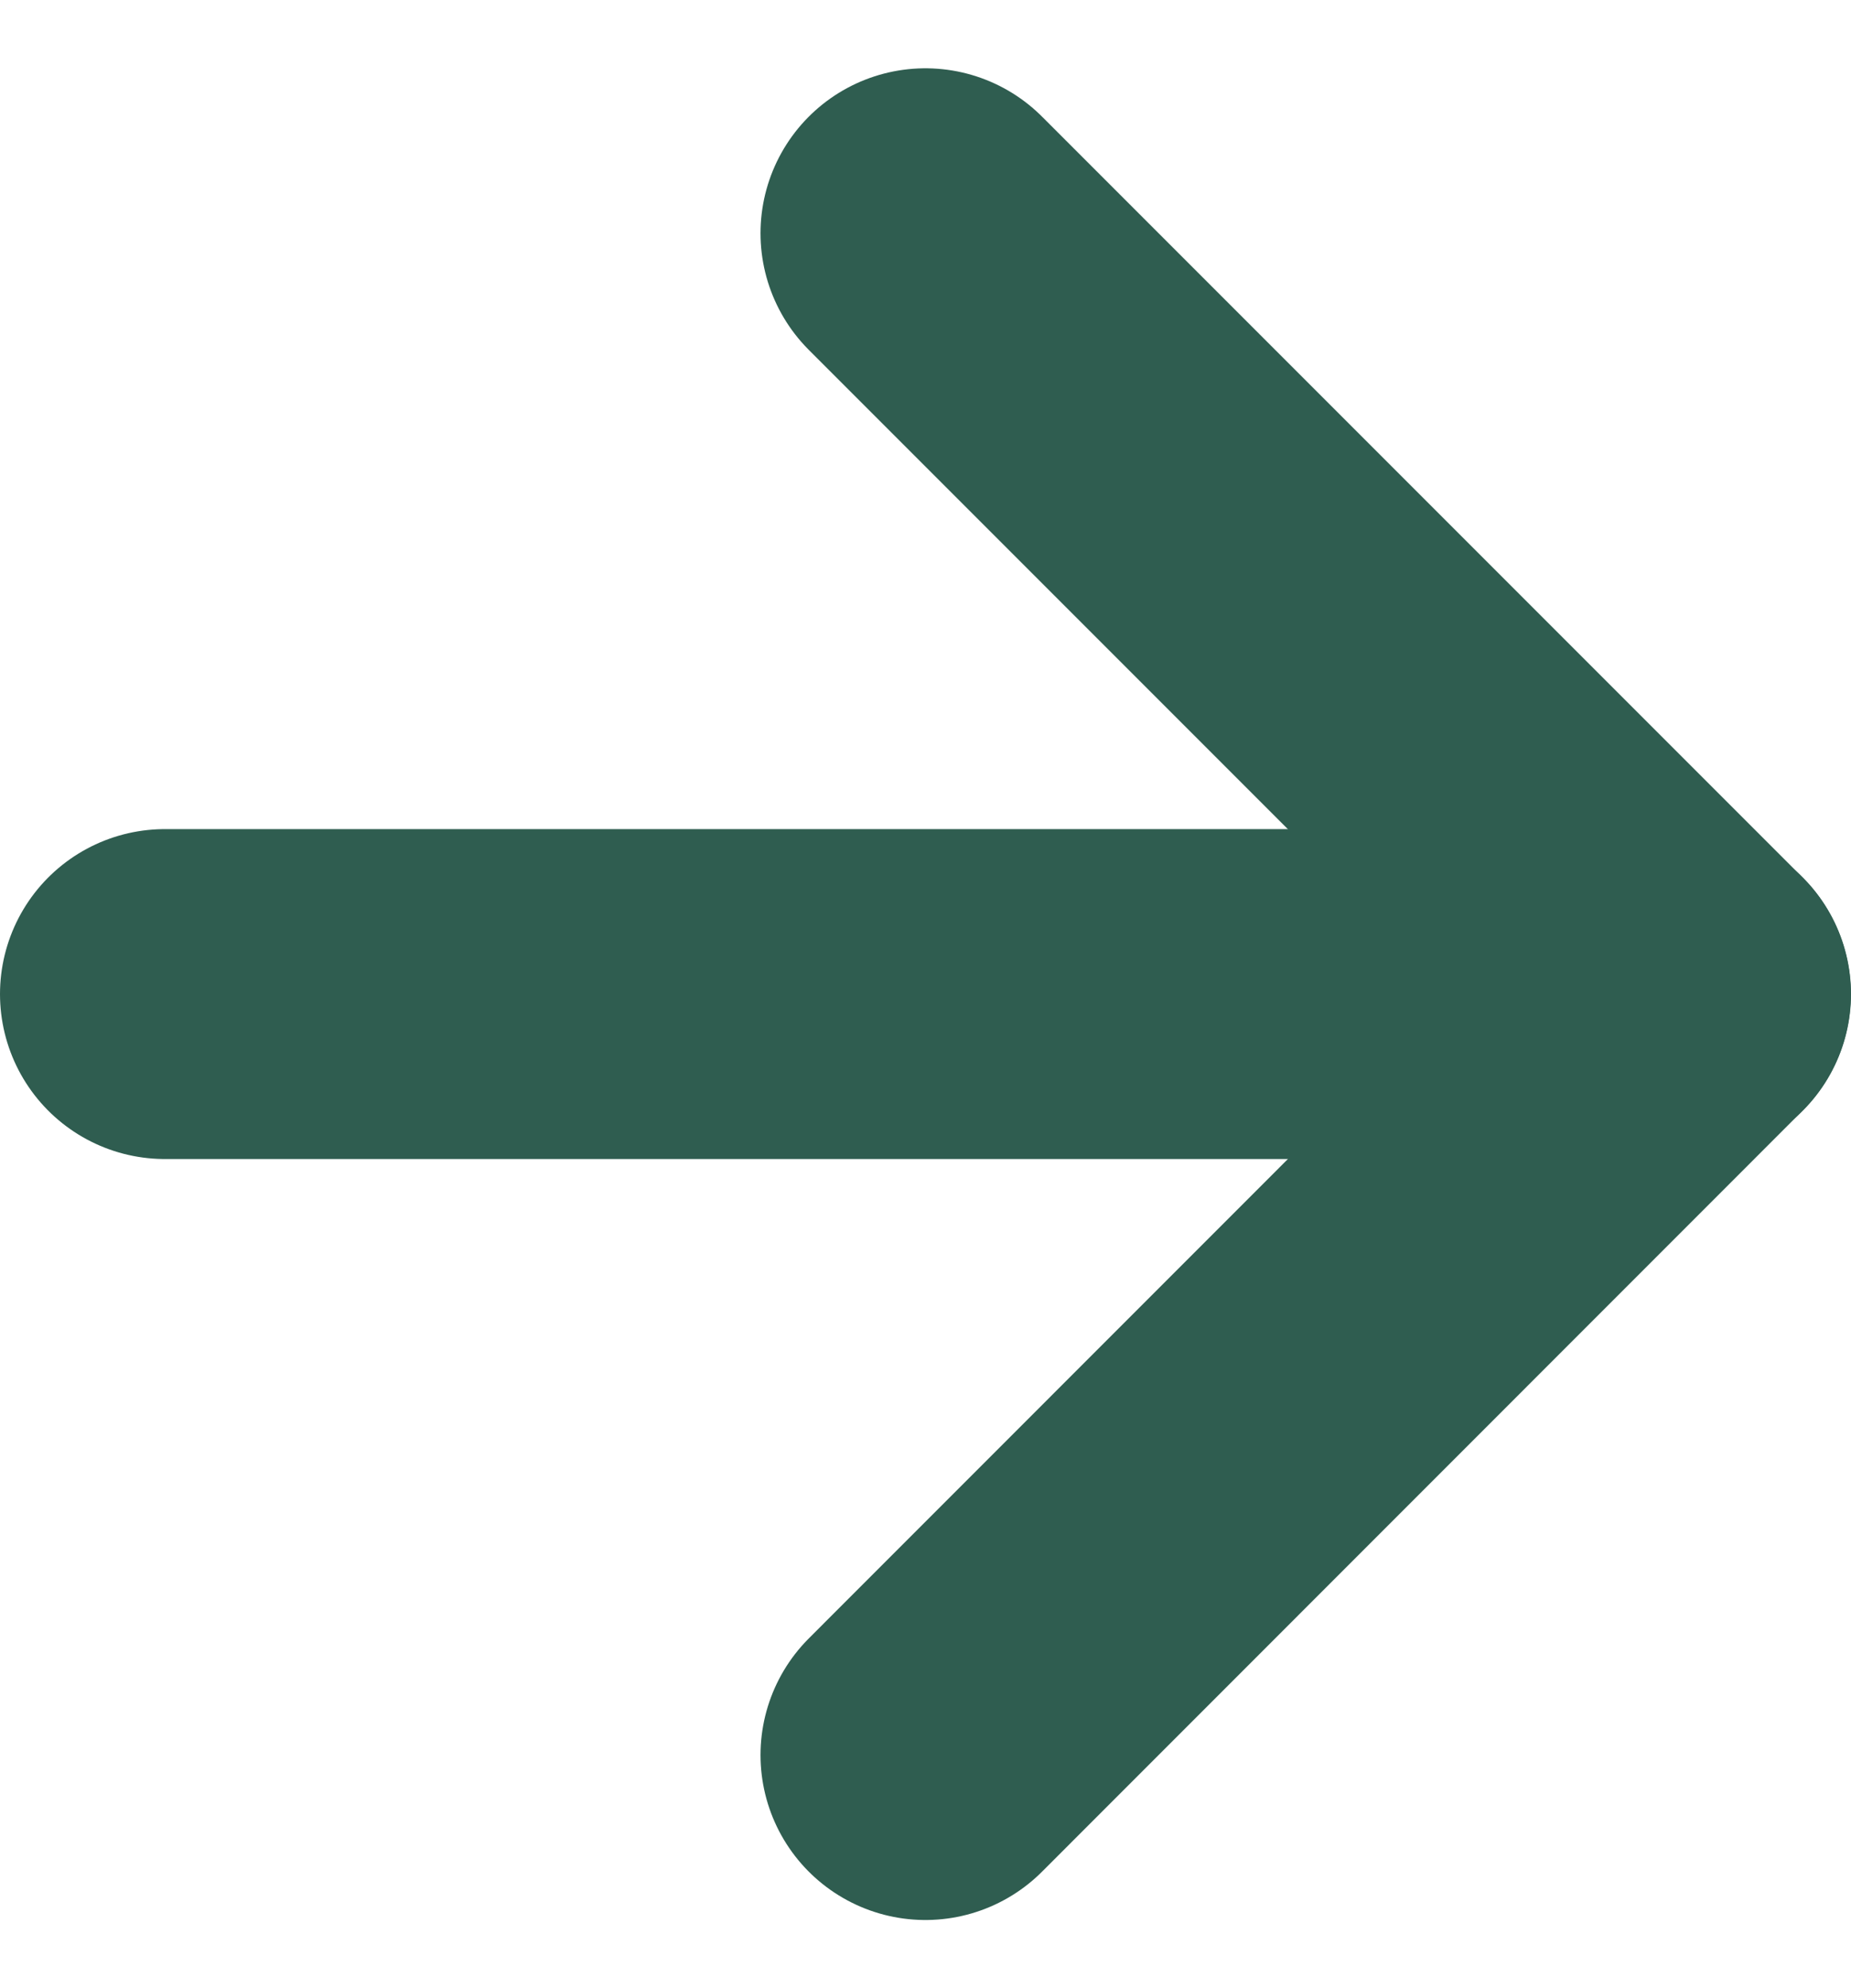 <svg xmlns="http://www.w3.org/2000/svg" width="11.225" height="12.053" viewBox="0 0 11.225 12.053">
  <g id="Icon_feather-arrow-right" data-name="Icon feather-arrow-right" transform="translate(-6.5 -6.086)">
    <path id="Path_802" data-name="Path 802" d="M7.5,18h9.225" transform="translate(0 -5.888)" fill="none" stroke="#2f5d50" stroke-linecap="round" stroke-linejoin="round" stroke-width="2"/>
    <path id="Path_803" data-name="Path 803" d="M18,7.5l4.612,4.612L18,16.725" transform="translate(-5.888 0)" fill="none" stroke="#2f5d50" stroke-linecap="round" stroke-linejoin="round" stroke-width="2"/>
  </g>
</svg>
